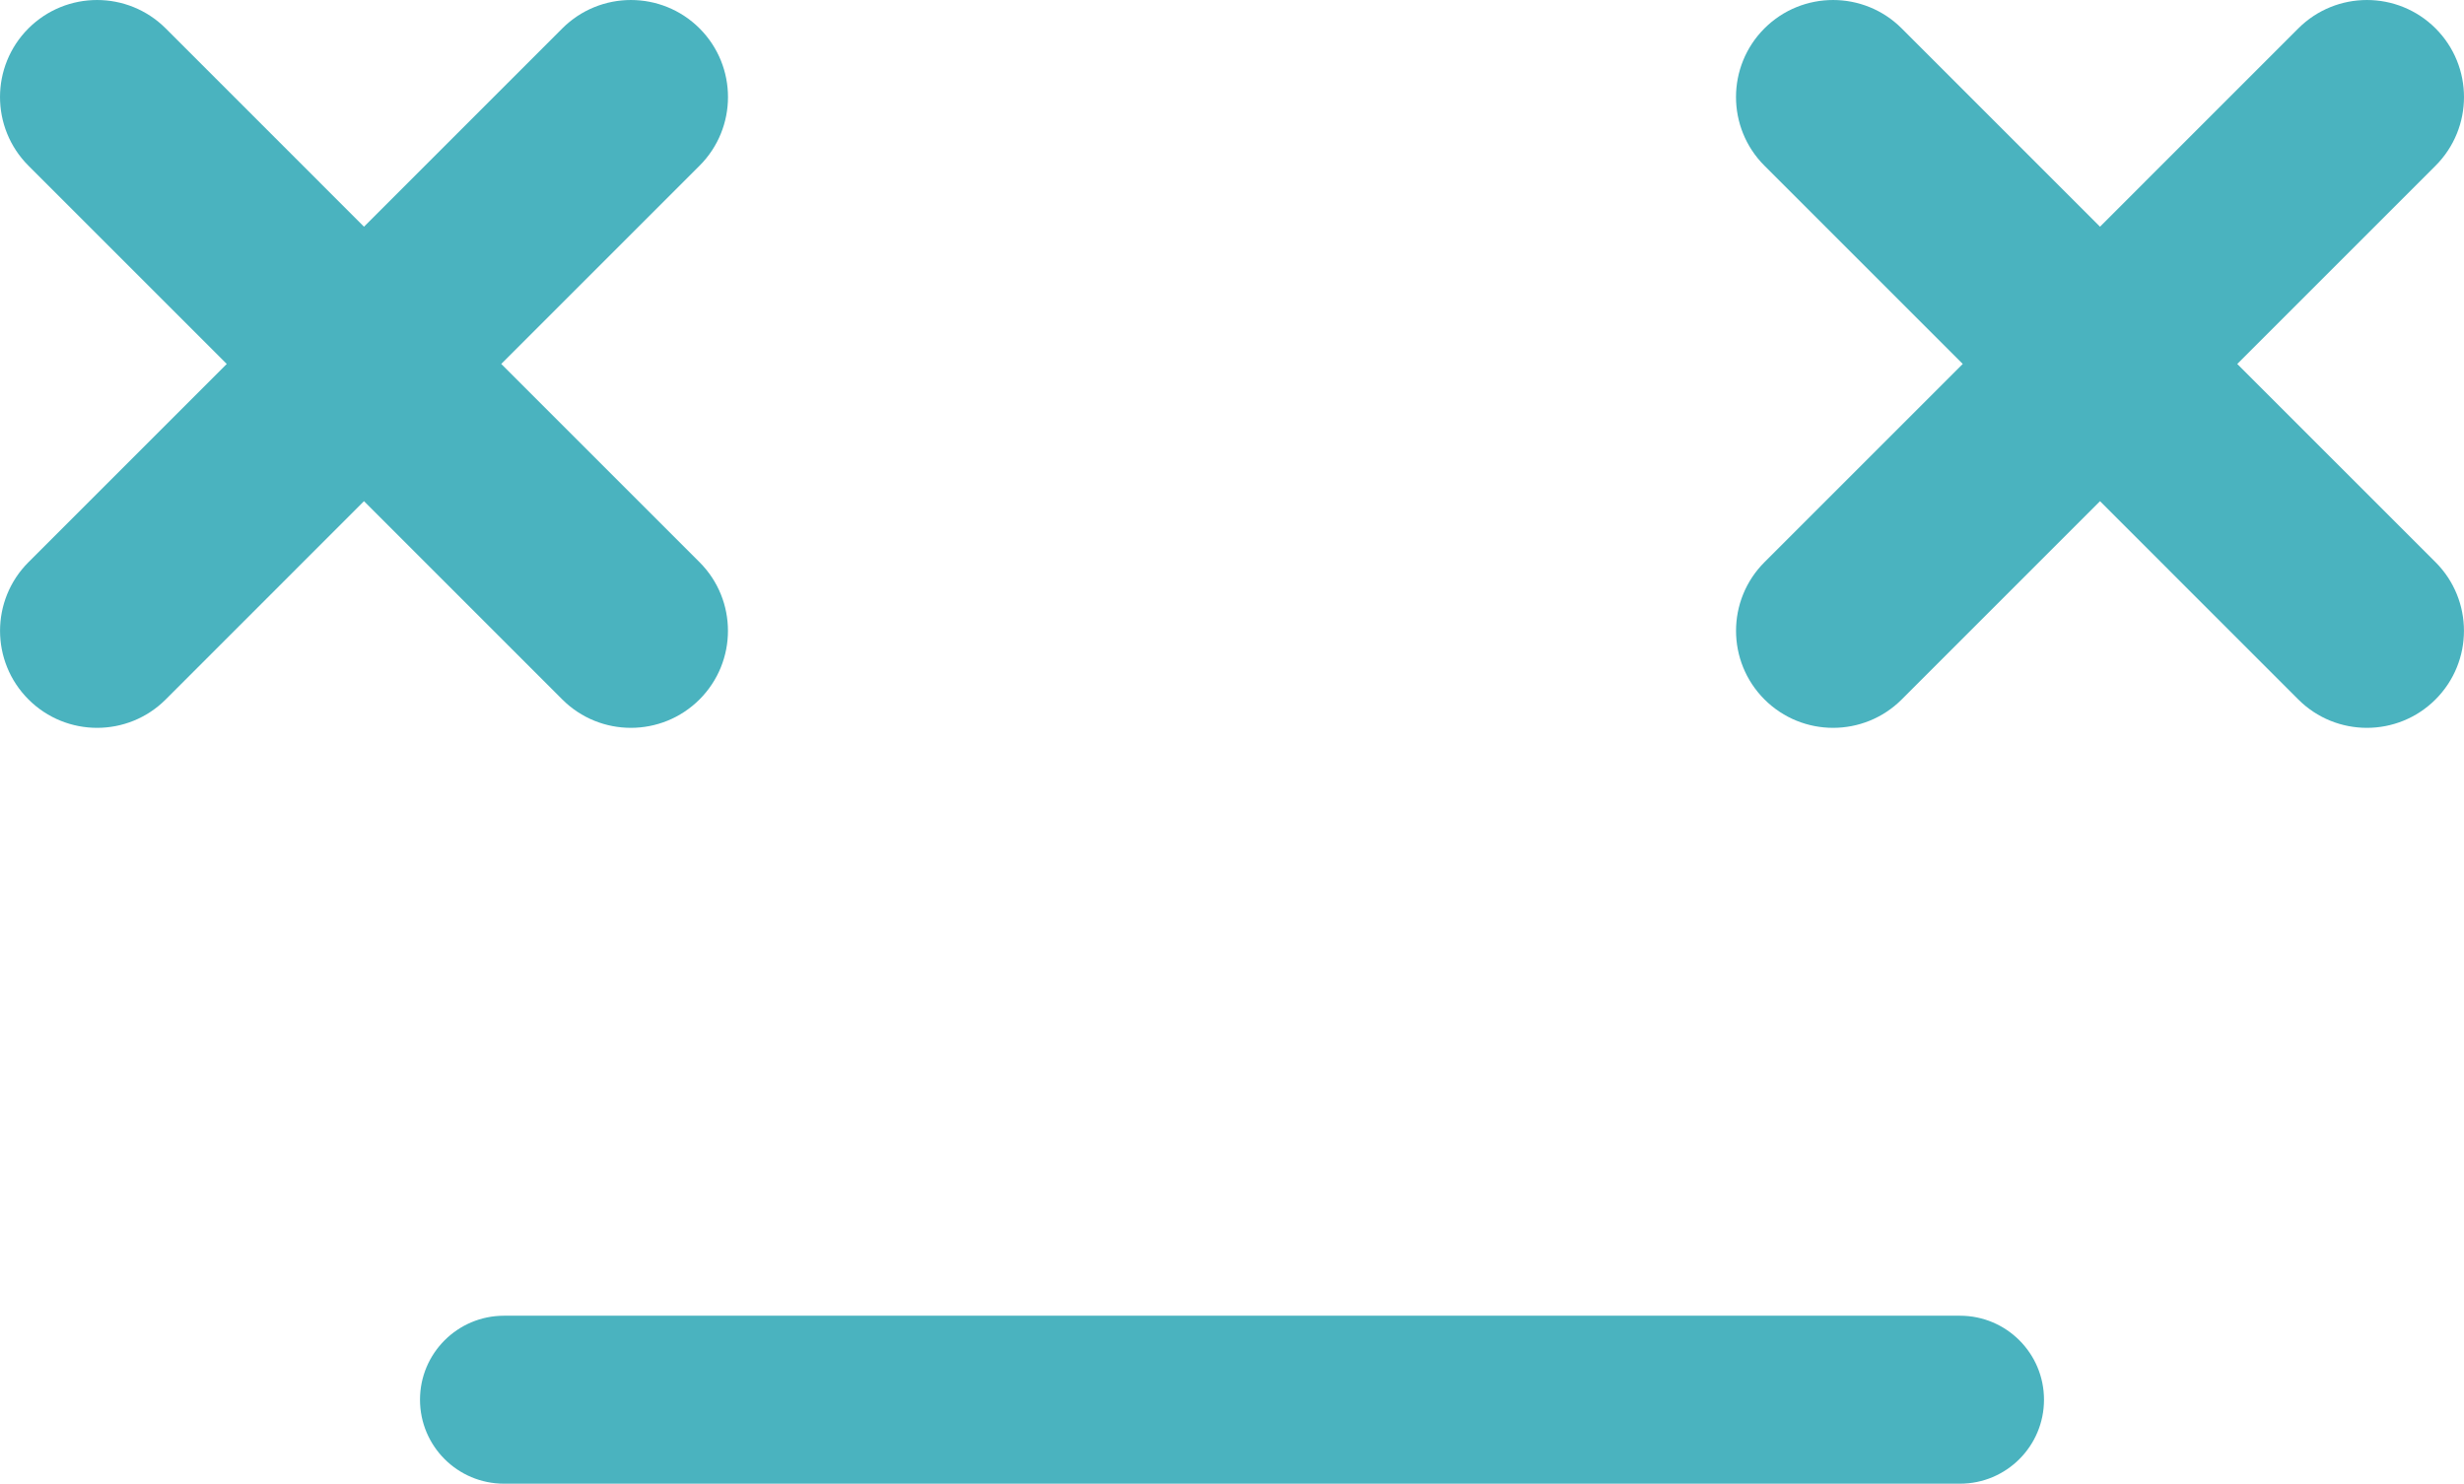 <svg width="88" height="53" viewBox="0 0 88 53" fill="none" xmlns="http://www.w3.org/2000/svg">
<path fill-rule="evenodd" clip-rule="evenodd" d="M1.015 1.015C2.369 -0.338 4.564 -0.338 5.918 1.015L13 8.098L20.082 1.015C21.436 -0.338 23.631 -0.338 24.985 1.015C26.338 2.369 26.338 4.564 24.985 5.918L17.902 13.001L24.983 20.082C26.337 21.436 26.337 23.631 24.983 24.985C23.629 26.338 21.434 26.338 20.081 24.985L13 17.903L5.919 24.985C4.566 26.338 2.371 26.338 1.017 24.985C-0.337 23.631 -0.337 21.436 1.017 20.082L8.098 13.001L1.015 5.918C-0.338 4.564 -0.338 2.369 1.015 1.015Z" fill="#4AB3BF"/>
<path fill-rule="evenodd" clip-rule="evenodd" d="M63.015 1.015C64.369 -0.338 66.564 -0.338 67.918 1.015L75 8.098L82.082 1.015C83.436 -0.338 85.631 -0.338 86.985 1.015C88.338 2.369 88.338 4.564 86.985 5.918L79.902 13.001L86.983 20.082C88.337 21.436 88.337 23.631 86.983 24.985C85.629 26.338 83.434 26.338 82.081 24.985L75 17.903L67.919 24.985C66.566 26.338 64.371 26.338 63.017 24.985C61.663 23.631 61.663 21.436 63.017 20.082L70.098 13.001L63.015 5.918C61.662 4.564 61.662 2.369 63.015 1.015Z" fill="#4AB3BF"/>
<path fill-rule="evenodd" clip-rule="evenodd" d="M15 50C15 48.343 16.343 47 18 47H70C71.657 47 73 48.343 73 50C73 51.657 71.657 53 70 53H18C16.343 53 15 51.657 15 50Z" fill="#4AB3BF"/>
</svg>
